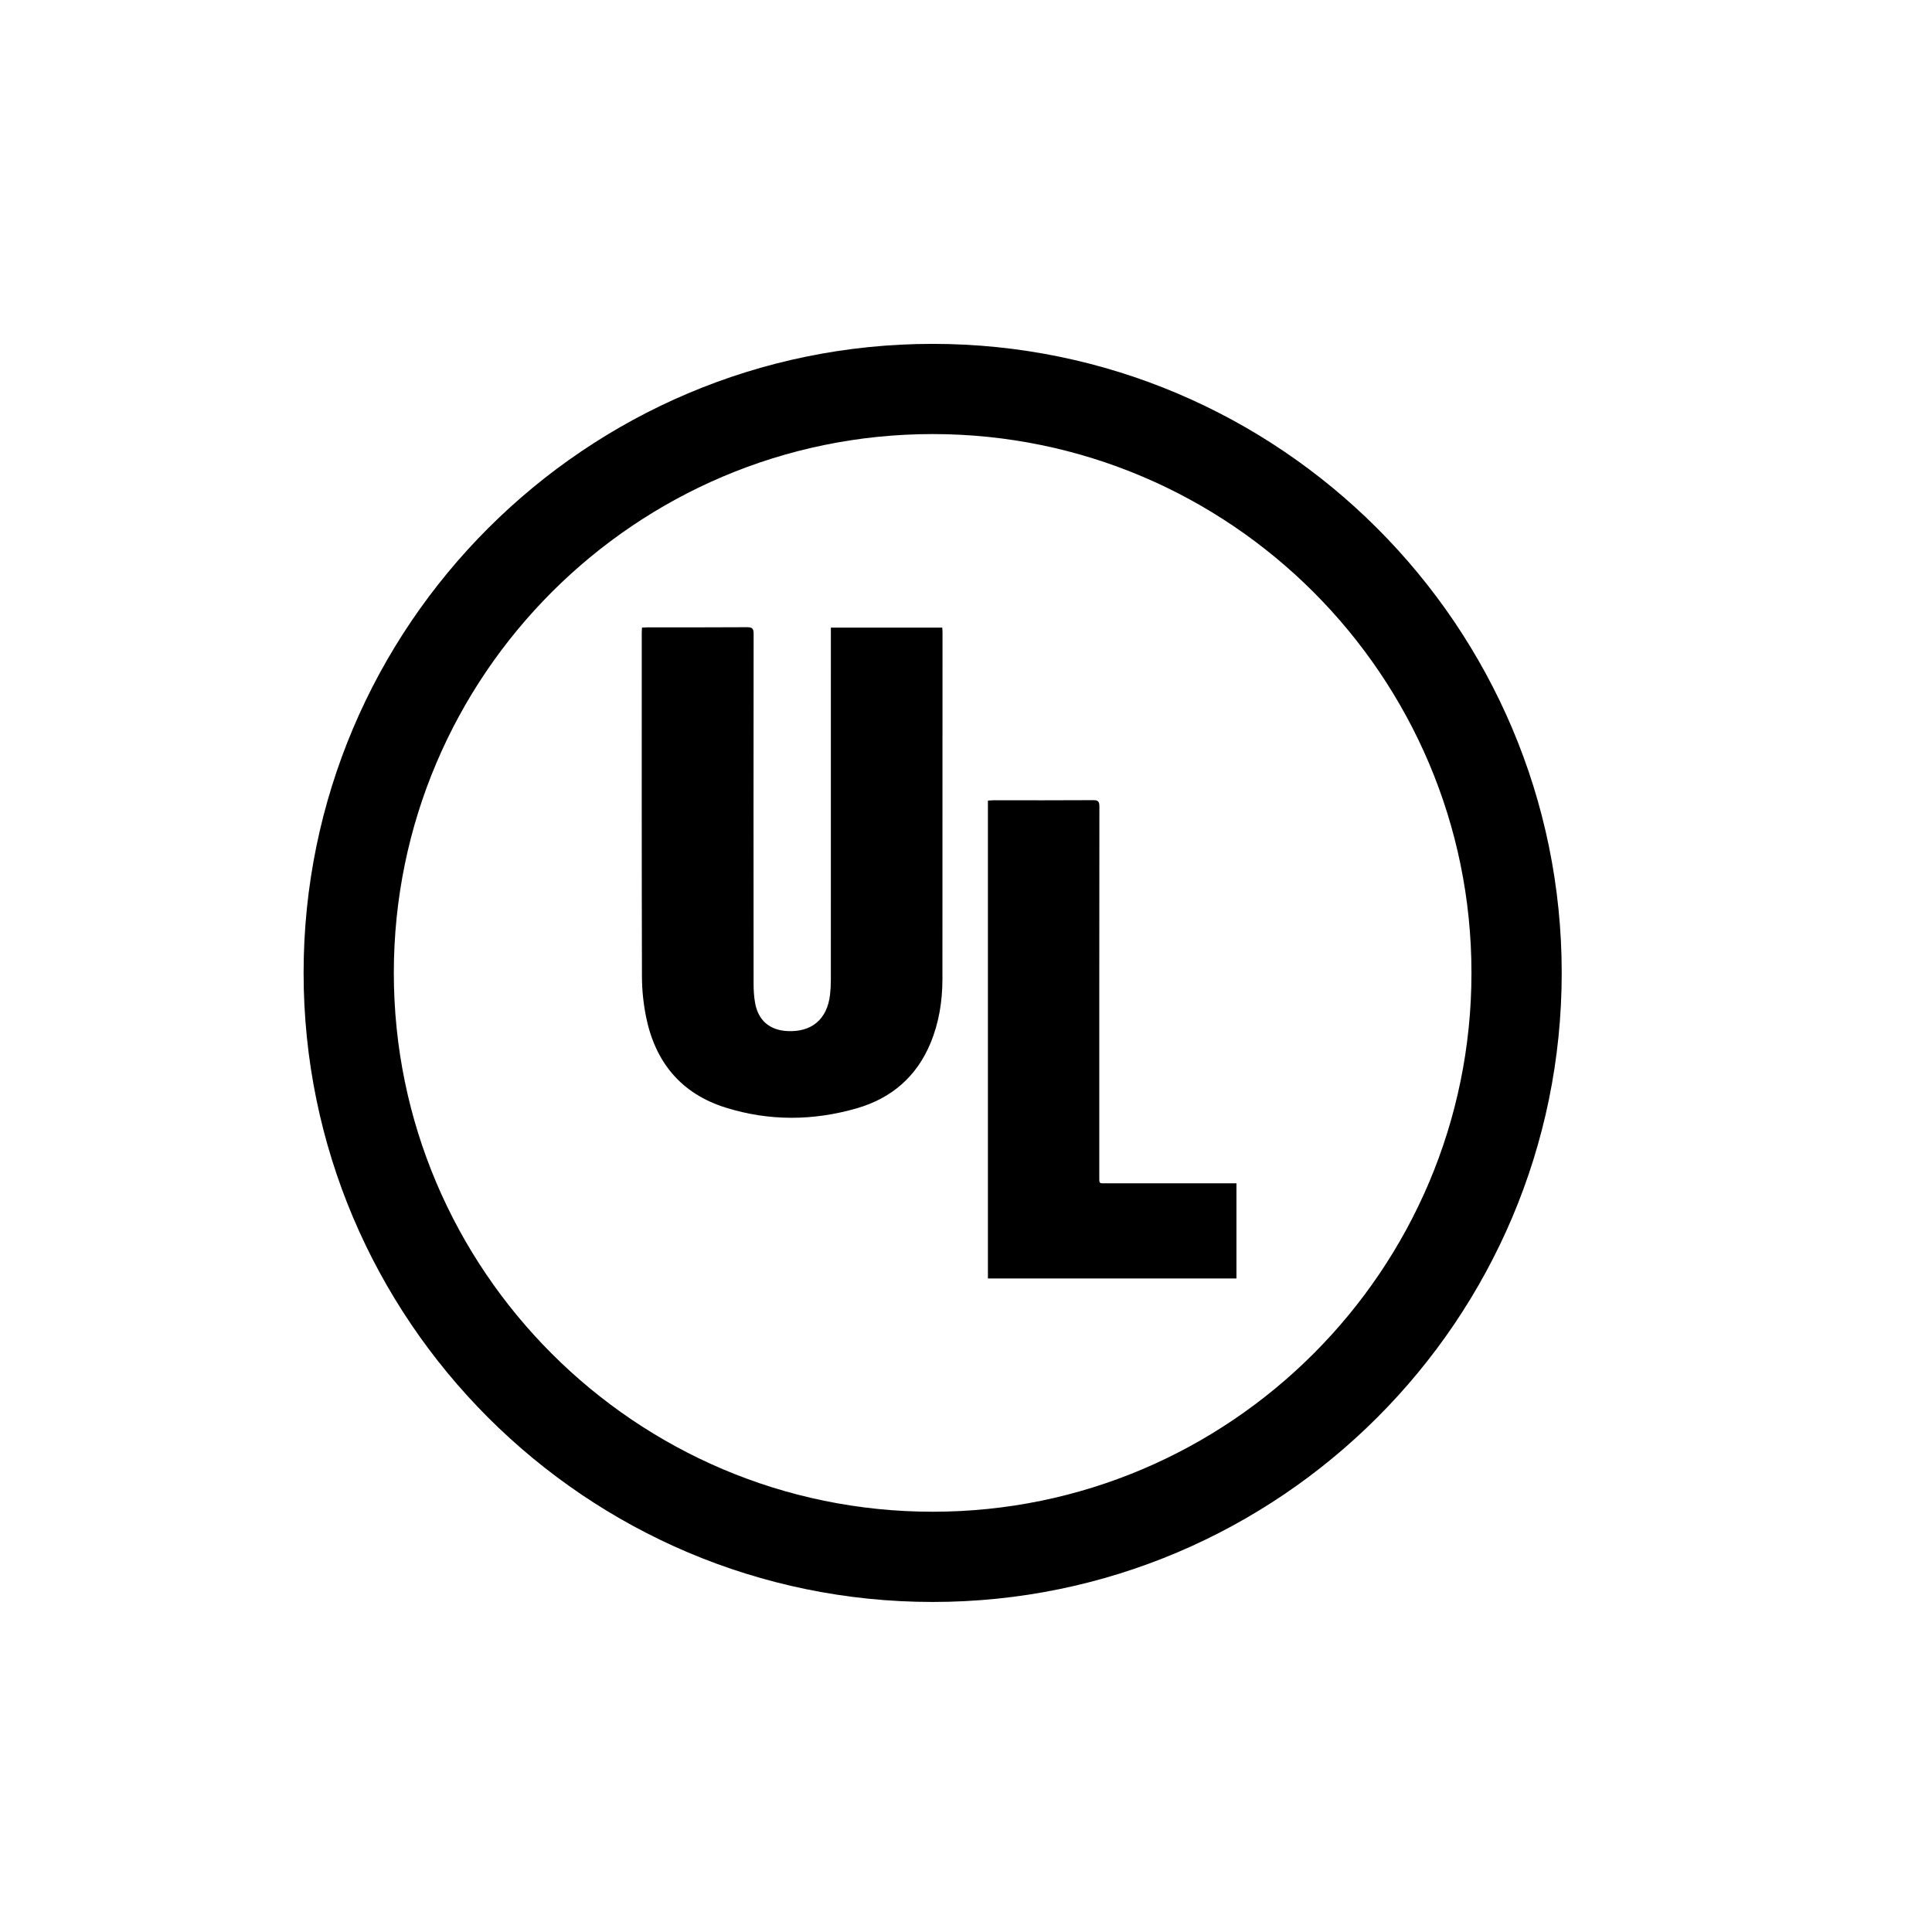 <?xml version="1.0" encoding="utf-8"?>
<!-- Generator: Adobe Illustrator 16.0.0, SVG Export Plug-In . SVG Version: 6.00 Build 0)  -->
<!DOCTYPE svg PUBLIC "-//W3C//DTD SVG 1.1//EN" "http://www.w3.org/Graphics/SVG/1.1/DTD/svg11.dtd">
<svg version="1.1" id="Camada_1" xmlns="http://www.w3.org/2000/svg" xmlns:xlink="http://www.w3.org/1999/xlink" x="0px" y="0px"
	 width="70px" height="70px" viewBox="0 0 70 70" enable-background="new 0 0 70 70" xml:space="preserve">
<g>
	<path d="M33.792,12.459C21.224,12.459,11,22.683,11,35.25c0,12.566,10.224,22.792,22.792,22.792
		c12.567,0,22.792-10.226,22.792-22.792C56.583,22.683,46.357,12.459,33.792,12.459z M33.792,54.773
		c-10.765,0-19.523-8.758-19.523-19.523c0-10.765,8.758-19.523,19.523-19.523c10.765,0,19.522,8.758,19.522,19.523
		C53.314,46.016,44.557,54.773,33.792,54.773z"/>
	<path d="M30.104,22.739c0,0.105,0,0.191,0,0.276c0,4.165,0.001,8.33-0.001,12.495c0,0.18-0.01,0.358-0.03,0.536
		c-0.104,0.884-0.664,1.356-1.545,1.312c-0.64-0.034-1.051-0.379-1.168-1.012c-0.044-0.234-0.056-0.479-0.056-0.718
		c-0.003-4.222-0.004-8.442,0.001-12.663c0-0.185-0.045-0.241-0.235-0.24c-1.199,0.009-2.398,0.004-3.597,0.005
		c-0.066,0-0.133,0.005-0.212,0.009c-0.003,0.073-0.009,0.133-0.009,0.194c0,4.152-0.004,8.305,0.007,12.458
		c0.001,0.484,0.054,0.977,0.149,1.452c0.332,1.638,1.266,2.781,2.884,3.288c1.579,0.494,3.18,0.482,4.764,0.021
		c1.247-0.363,2.157-1.146,2.66-2.362c0.306-0.741,0.429-1.519,0.43-2.315c0.003-4.184,0.002-8.368,0.003-12.551
		c0-0.059-0.006-0.119-0.009-0.185C32.792,22.739,31.465,22.739,30.104,22.739z"/>
	<path d="M40.121,42.874c-0.316,0-0.292,0.036-0.292-0.286c0-4.454-0.001-8.91,0.004-13.364c0-0.172-0.037-0.235-0.224-0.233
		c-1.205,0.008-2.409,0.004-3.613,0.004c-0.064,0-0.131,0.009-0.202,0.013c0,5.78,0,11.542,0,17.314c3.005,0,5.999,0,9.005,0
		c0-1.148,0-2.288,0-3.448c-0.084,0-0.156,0-0.229,0C43.087,42.874,41.604,42.875,40.121,42.874z"/>
</g>
</svg>
